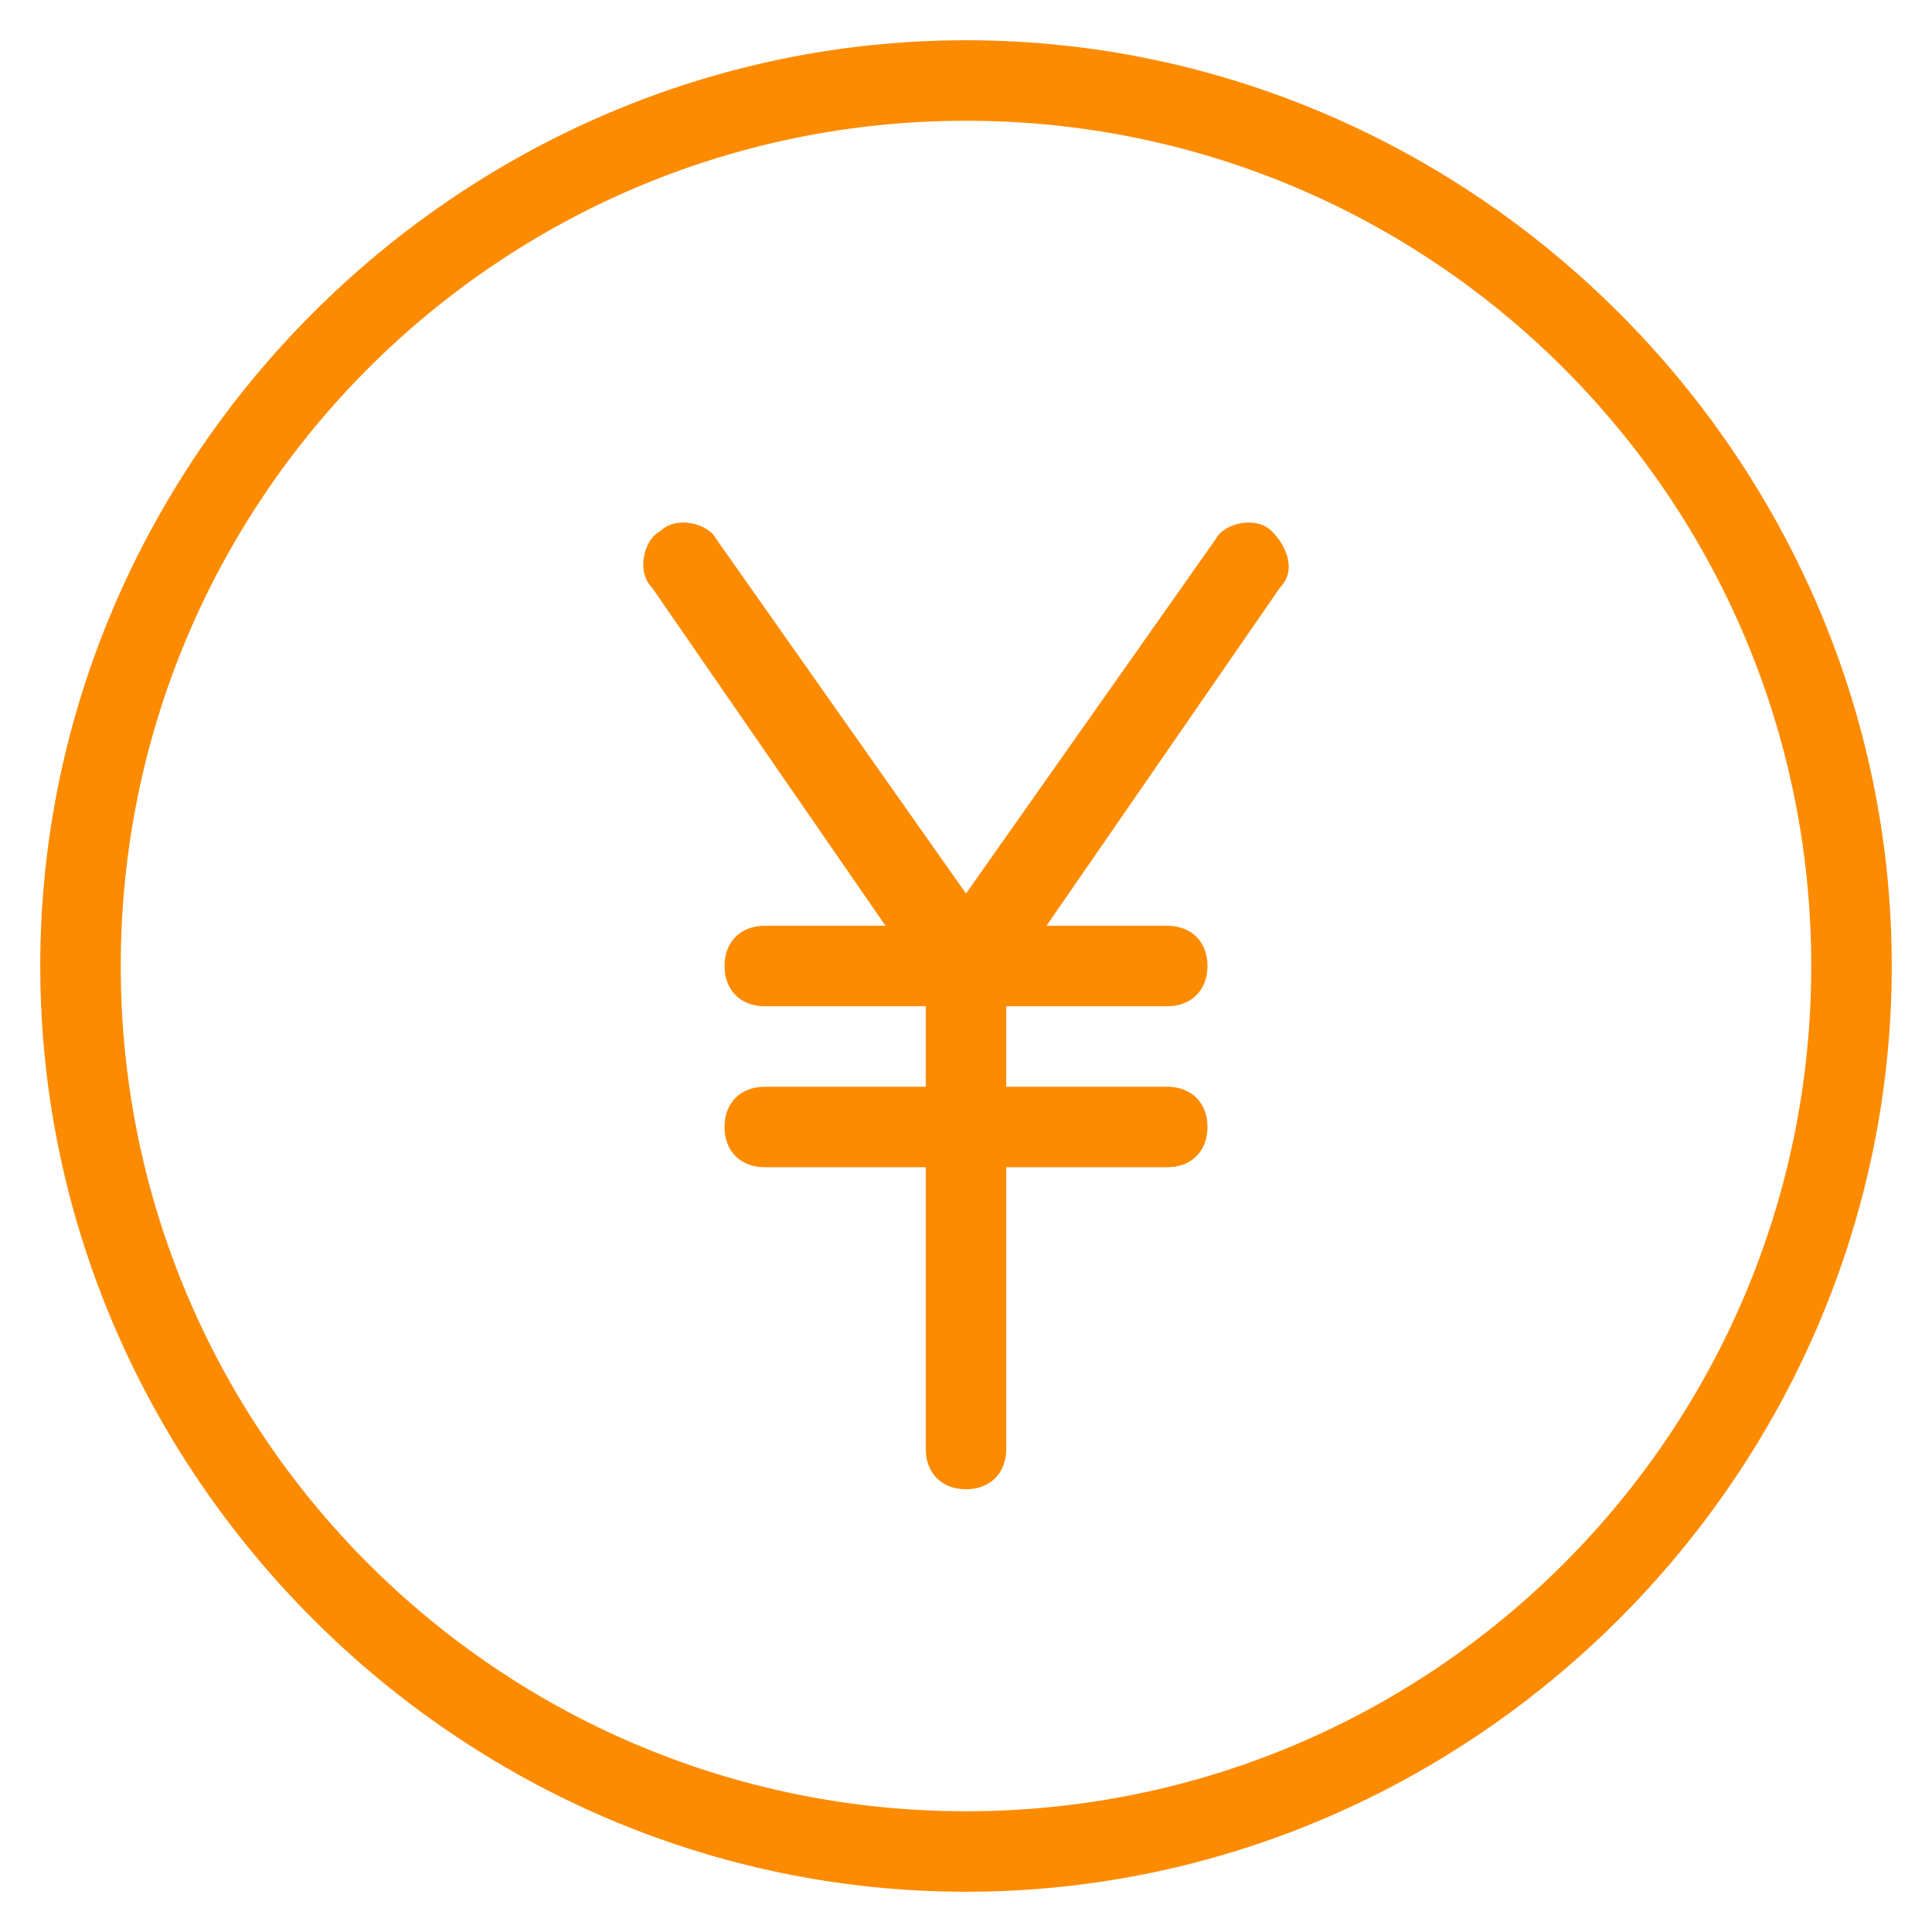 <svg enable-background="new 0 0 24 24" viewBox="0 0 24 24" xmlns="http://www.w3.org/2000/svg"><g fill="#fc8b00"><path d="m12 .5c-6.3 0-11.5 5.2-11.5 11.5s5.2 11.5 11.5 11.5 11.5-5.2 11.5-11.5-5.2-11.5-11.5-11.5zm0 22c-5.8 0-10.5-4.7-10.5-10.5s4.7-10.5 10.5-10.5 10.5 4.7 10.5 10.5-4.7 10.5-10.5 10.5z"/><path d="m15.1 6.7-3.1 4.4-3.1-4.4c-.1-.2-.5-.3-.7-.1-.2.1-.3.5-.1.7l2.9 4.2h-1.5c-.3 0-.5.2-.5.5s.2.5.5.5h2v1h-2c-.3 0-.5.2-.5.5s.2.5.5.5h2v3.5c0 .3.2.5.5.5s.5-.2.5-.5v-3.5h2c.3 0 .5-.2.5-.5s-.2-.5-.5-.5h-2v-1h2c.3 0 .5-.2.5-.5s-.2-.5-.5-.5h-1.5l2.9-4.2c.2-.2.1-.5-.1-.7s-.6-.1-.7.1z"/></g></svg>